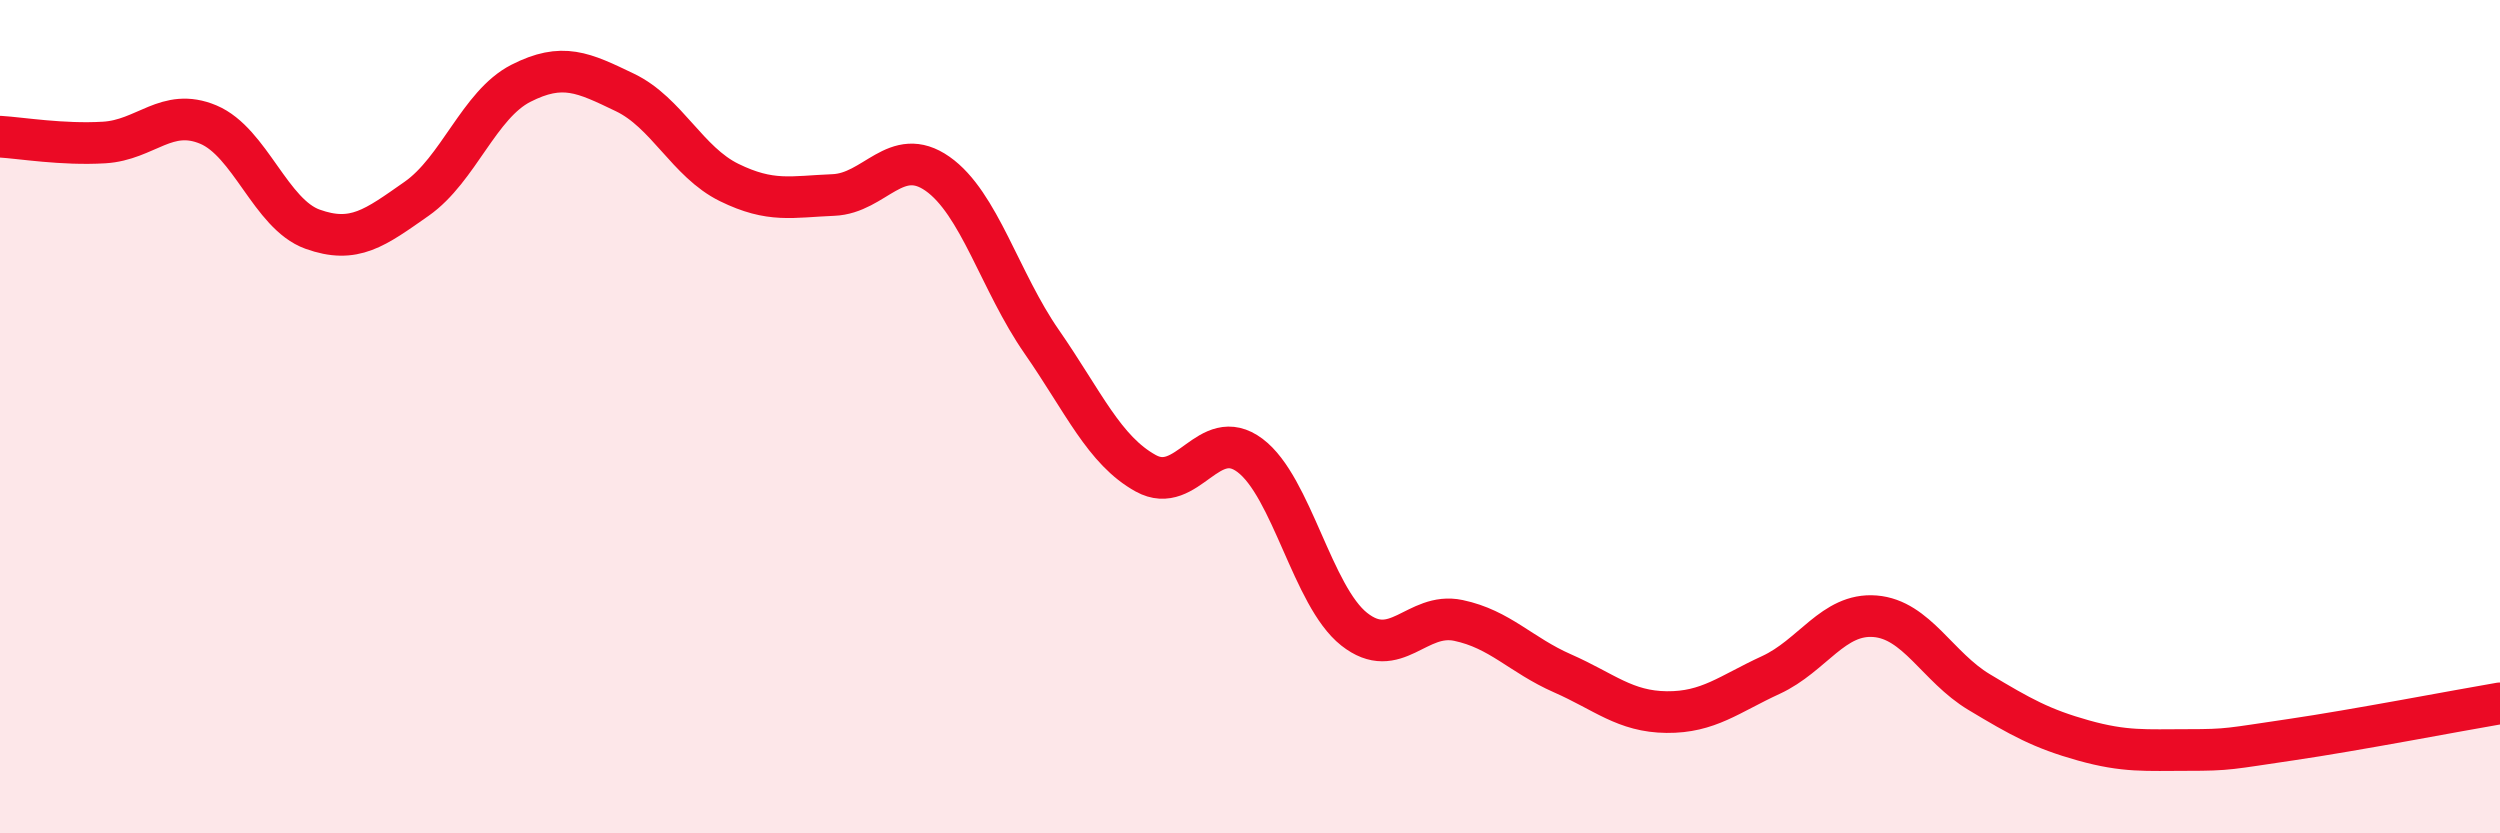 
    <svg width="60" height="20" viewBox="0 0 60 20" xmlns="http://www.w3.org/2000/svg">
      <path
        d="M 0,3.28 C 0.5,3.31 1.5,3.48 2.5,3.42 C 3.5,3.36 4,2.57 5,2.99 C 6,3.41 6.5,5.14 7.5,5.5 C 8.5,5.86 9,5.47 10,4.77 C 11,4.07 11.5,2.51 12.5,2 C 13.5,1.49 14,1.74 15,2.22 C 16,2.7 16.5,3.89 17.5,4.38 C 18.5,4.87 19,4.72 20,4.68 C 21,4.64 21.5,3.47 22.5,4.17 C 23.5,4.87 24,6.76 25,8.2 C 26,9.64 26.5,10.81 27.5,11.36 C 28.5,11.91 29,10.18 30,10.93 C 31,11.68 31.5,14.31 32.5,15.1 C 33.5,15.89 34,14.68 35,14.89 C 36,15.1 36.5,15.72 37.5,16.16 C 38.5,16.6 39,17.08 40,17.09 C 41,17.1 41.5,16.66 42.5,16.2 C 43.5,15.74 44,14.71 45,14.79 C 46,14.87 46.5,16.01 47.5,16.61 C 48.5,17.21 49,17.49 50,17.77 C 51,18.05 51.5,18 52.5,18 C 53.5,18 53.5,17.97 55,17.75 C 56.5,17.53 59,17.05 60,16.88L60 20L0 20Z"
        fill="#EB0A25"
        opacity="0.1"
        stroke-linecap="round"
        stroke-linejoin="round"
      />
      <path
        d="M 0,3.28 C 0.5,3.31 1.5,3.48 2.5,3.42 C 3.5,3.36 4,2.57 5,2.99 C 6,3.41 6.5,5.14 7.5,5.5 C 8.5,5.86 9,5.47 10,4.77 C 11,4.07 11.5,2.51 12.5,2 C 13.5,1.49 14,1.74 15,2.22 C 16,2.7 16.5,3.89 17.5,4.38 C 18.5,4.87 19,4.72 20,4.68 C 21,4.64 21.5,3.47 22.5,4.17 C 23.5,4.87 24,6.76 25,8.2 C 26,9.64 26.5,10.81 27.5,11.36 C 28.5,11.91 29,10.18 30,10.93 C 31,11.68 31.5,14.31 32.5,15.1 C 33.5,15.89 34,14.68 35,14.89 C 36,15.1 36.5,15.72 37.5,16.16 C 38.5,16.6 39,17.08 40,17.09 C 41,17.1 41.5,16.66 42.5,16.2 C 43.5,15.74 44,14.71 45,14.79 C 46,14.87 46.5,16.01 47.5,16.61 C 48.5,17.21 49,17.49 50,17.77 C 51,18.05 51.5,18 52.5,18 C 53.5,18 53.5,17.97 55,17.75 C 56.5,17.53 59,17.05 60,16.88"
        stroke="#EB0A25"
        stroke-width="1"
        fill="none"
        stroke-linecap="round"
        stroke-linejoin="round"
      />
    </svg>
  